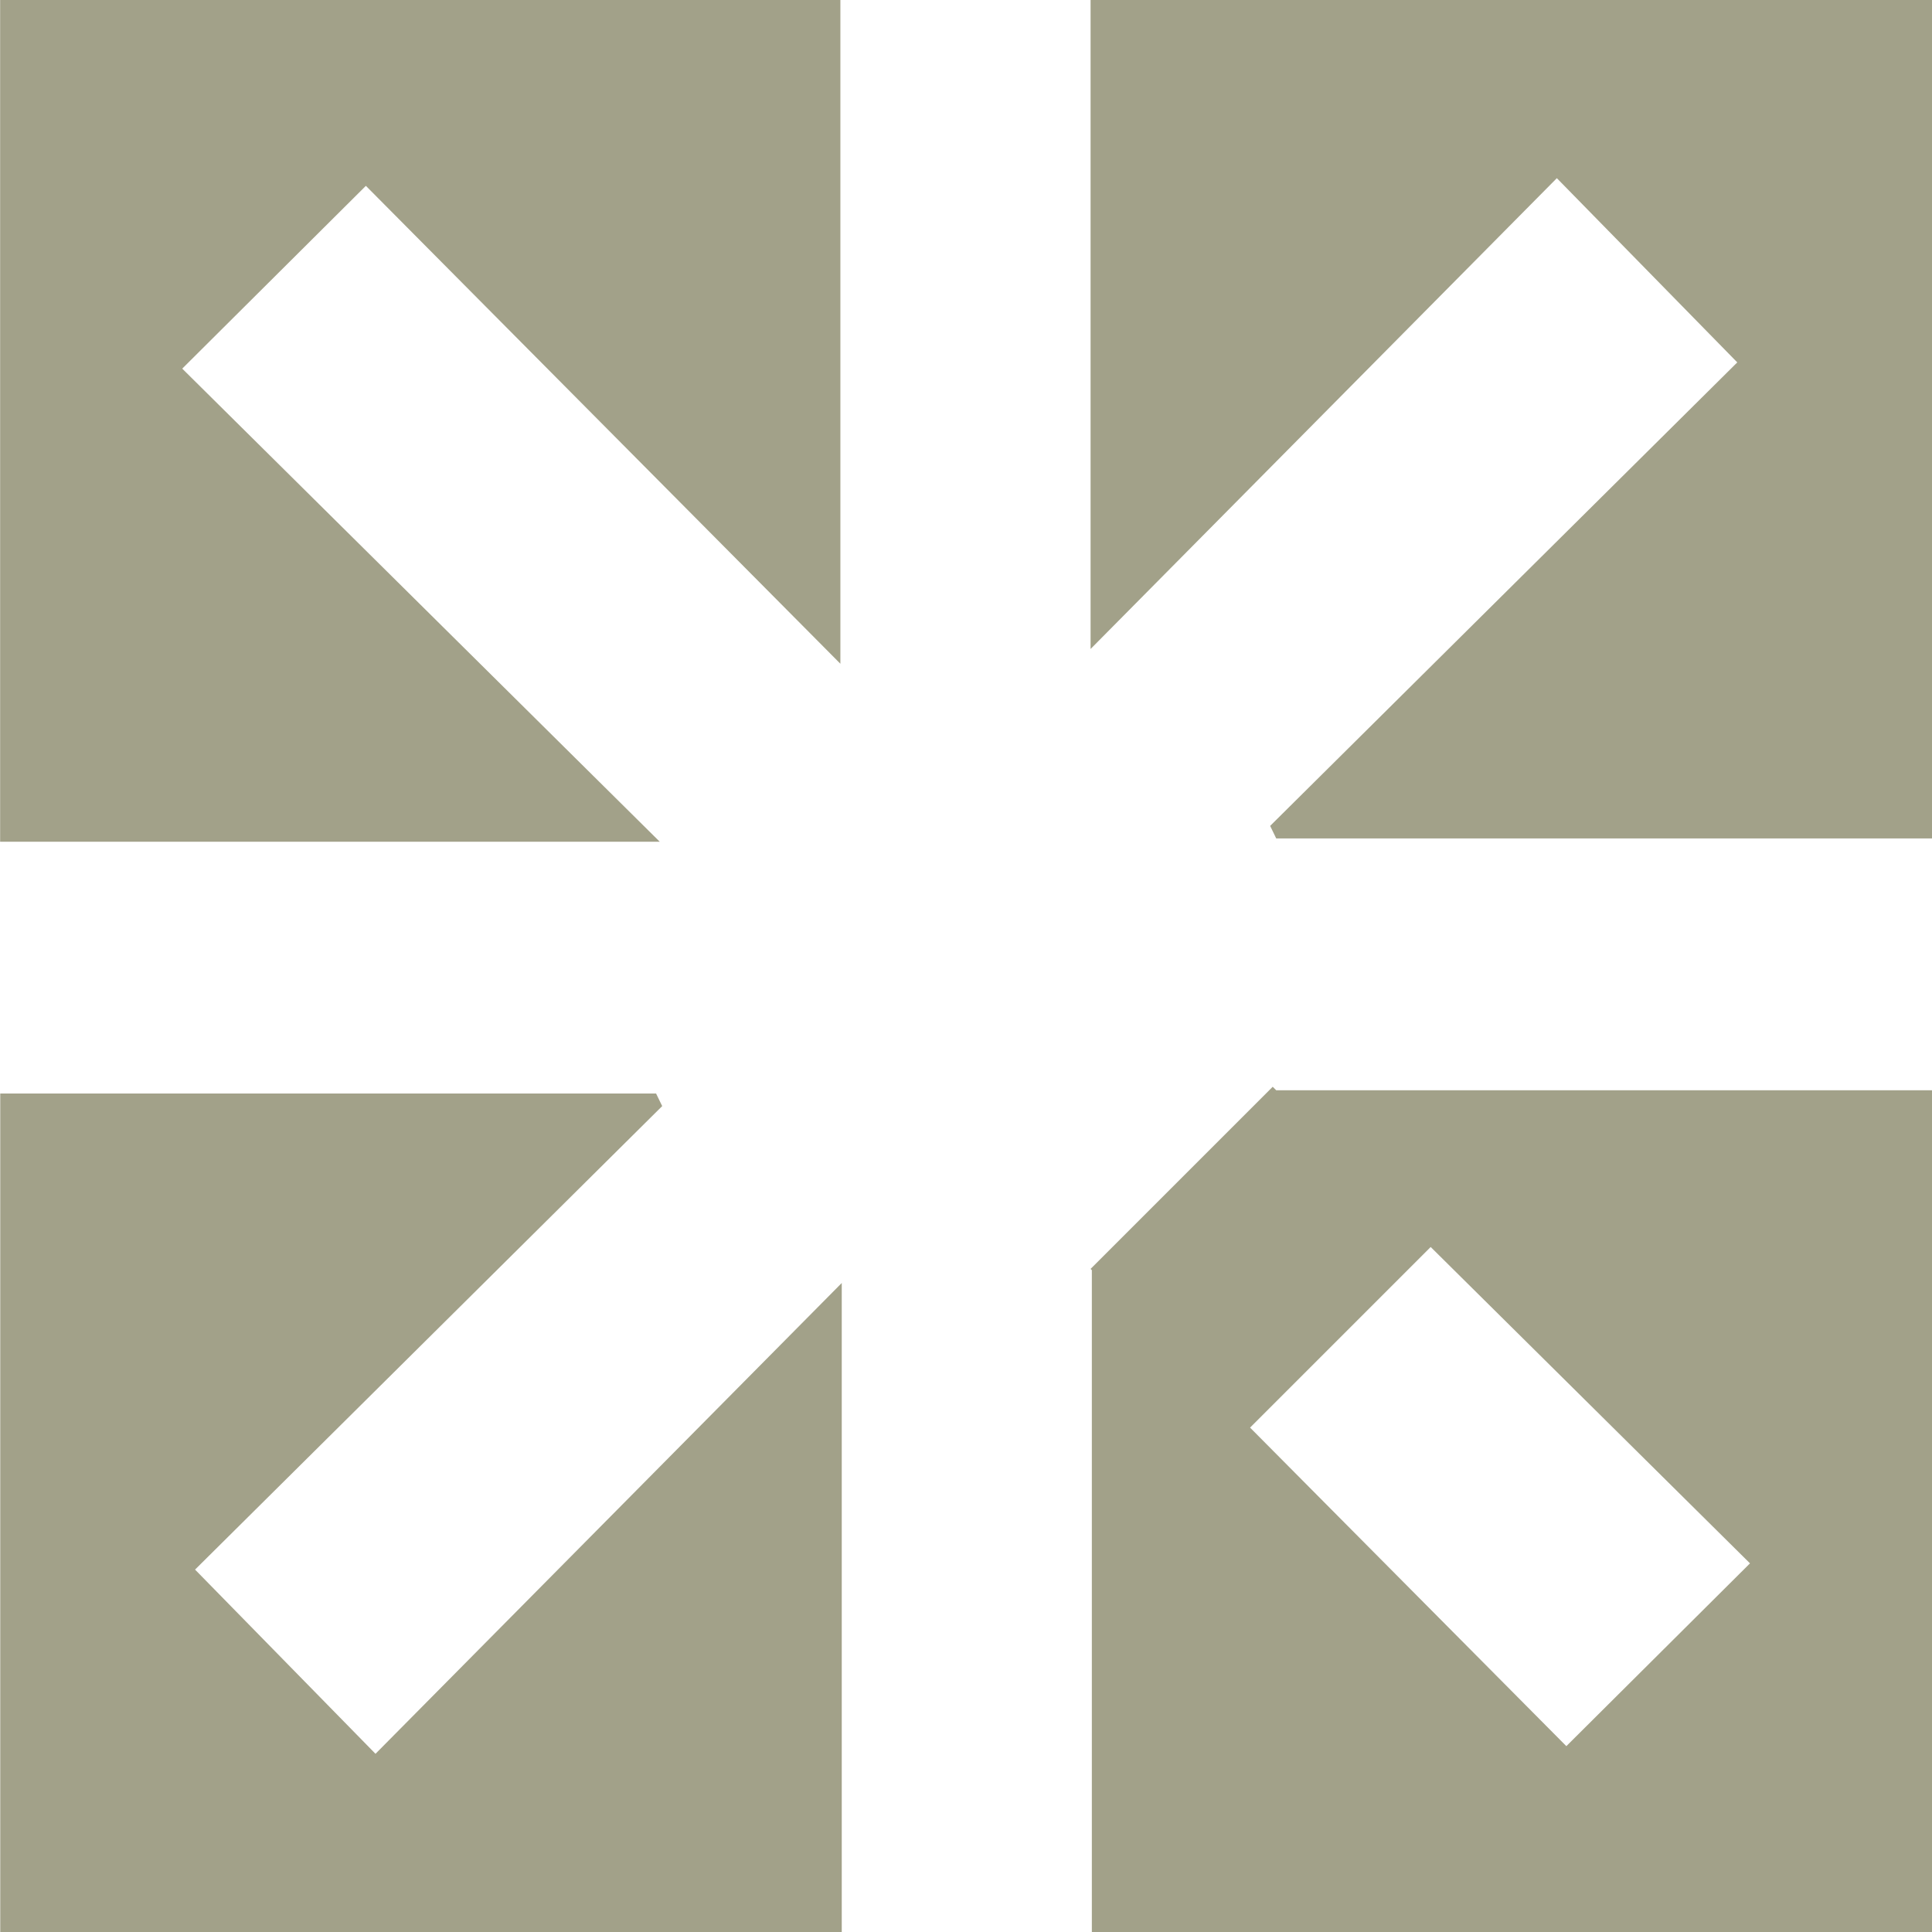 <?xml version="1.0" encoding="UTF-8"?> <svg xmlns="http://www.w3.org/2000/svg" width="110" height="110" viewBox="0 0 110 110" fill="none"><path d="M37.563 47.924C28.279 38.726 19.287 29.816 10.376 20.988C14.121 17.26 17.418 13.979 20.831 10.581C29.61 19.423 38.527 28.402 47.848 37.791L47.848 0L0.007 -0L0.007 47.924L37.563 47.924Z" fill="#A2A189"></path><path d="M47.926 73.048C38.961 82.101 30.128 91.021 21.379 99.854C17.553 95.947 14.31 92.637 11.106 89.366C19.76 80.779 28.732 71.877 37.703 62.976C37.587 62.737 37.472 62.499 37.355 62.261L0.014 62.261L0.014 109.999L47.926 109.999L47.926 73.048Z" fill="#A2A189"></path><path d="M62.093 36.951C71.059 27.898 79.892 18.979 88.64 10.145C92.466 14.051 95.709 17.362 98.913 20.633C90.259 29.22 81.288 38.121 72.317 47.023C72.432 47.261 72.548 47.5 72.663 47.738L110.006 47.738L110.006 0L62.093 0L62.093 36.951Z" fill="#A2A189"></path><path d="M72.662 62.075L72.463 61.876L62.093 72.246L62.165 72.317L62.165 109.999L110.006 109.999L110.006 62.075L72.662 62.075ZM89.181 99.418C83.269 93.464 77.292 87.444 71.174 81.282L81.457 70.999C87.593 77.079 93.638 83.068 99.637 89.011C95.891 92.739 92.594 96.02 89.181 99.418Z" fill="#A2A189"></path></svg> 